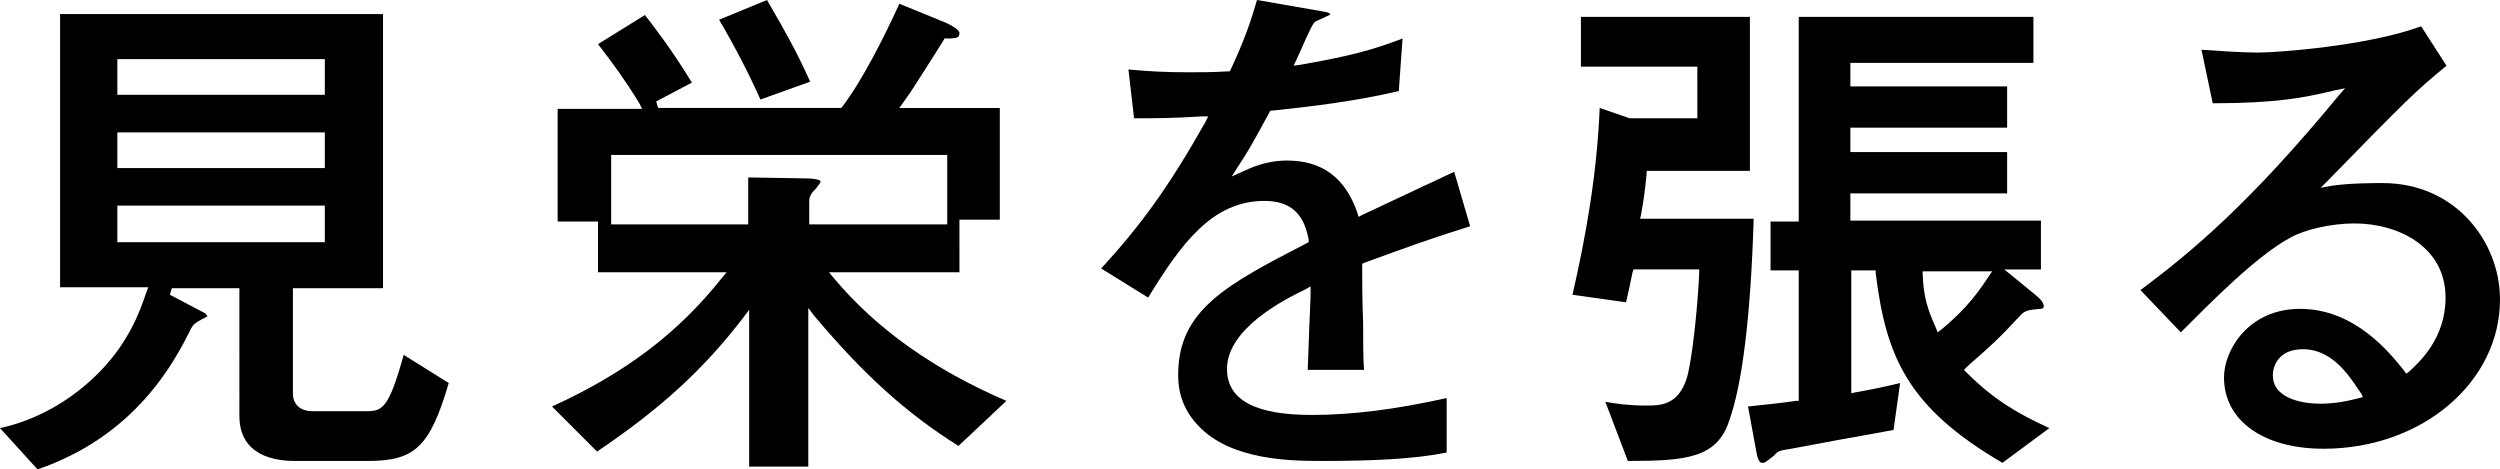 <?xml version="1.0" encoding="utf-8"?>
<!-- Generator: Adobe Illustrator 21.1.0, SVG Export Plug-In . SVG Version: 6.00 Build 0)  -->
<svg version="1.1" id="レイヤー_1" xmlns="http://www.w3.org/2000/svg" xmlns:xlink="http://www.w3.org/1999/xlink" x="0px"
	 y="0px" viewBox="0 0 266.3 50" style="enable-background:new 0 0 266.3 50;" xml:space="preserve" width="266.3" height="50">
<title>txt25</title>
<g>
	<path d="M0,45.6c1.9-0.4,5.9-1.6,9.8-5.2c3.8-3.5,5.1-7.2,5.8-9.3l0.2-0.5H6.4V1.5h34.4v29.2h-9.6v11.2c0,1.2,0.8,1.9,2.1,1.9H39
		c1.7,0,2.4-0.2,4-6l4.8,3c-2,6.8-3.6,8.3-8.6,8.3h-7.8c-2.2,0-5.9-0.6-5.9-4.8V30.7h-7.2l-0.2,0.7l3.8,2l0.2,0.3l-0.4,0.2
		c-0.9,0.5-1.1,0.6-1.4,1.2C18.6,38.5,14.5,46.4,4,50L0,45.6 M12.5,25.8h22.1v-3.9H12.5V25.8 M12.5,17.9h22.1v-3.8H12.5V17.9
		 M12.5,10.1h22.1V6.3H12.5V10.1"/>
	<path d="M79.8,49.7V33l-0.6,0.8c-4.3,5.6-8.8,9.7-15.6,14.3l-4.8-4.8c7.9-3.6,13.5-7.9,18.1-13.7l0.5-0.6H63.7v-5.4h-4.3v-12h9
		L68.1,11c-1.4-2.3-2.7-4.1-4.4-6.3l5-3.1c1,1.3,2.8,3.6,5,7.2l-3.8,2l0.2,0.7h19.5l0.1-0.1c2.2-2.9,4.5-7.5,6.1-11l4.9,2
		c0.7,0.3,1.5,0.8,1.5,1.1c0,0.5-0.2,0.6-1.4,0.6l-0.2,0l-0.1,0.2c-1.3,2.1-2.1,3.3-3.5,5.5l-1.2,1.7h10.7v11.9h-4.3V29H88.3
		l0.5,0.6c4.5,5.4,10.7,9.8,18.4,13.1l-5.1,4.8c-5.6-3.5-10.2-7.7-15.4-13.9l-0.6-0.8v16.9H79.8 M85.7,19c1.2,0,1.7,0.2,1.7,0.3
		c0,0.2-0.2,0.4-0.5,0.8c-0.3,0.3-0.7,0.7-0.7,1.3v2.5h14.7v-7.4H65.1v7.4h14.6v-5L85.7,19 M81,10.6c-1.2-2.7-2.7-5.6-4.4-8.5
		L81.7,0c2.2,3.8,3.1,5.4,4.6,8.7L81,10.6"/>
	<path d="M140.9,49.1c-3.2,0-9.8,0-13.3-3.8c-2.1-2.2-2.1-4.6-2.1-5.4c0-6.9,5.2-9.6,13.7-14l0.2-0.1v-0.3c-0.4-2-1.3-4.1-4.7-4.1
		c-5.6,0-8.9,4.6-12.4,10.3l-5-3.1c4.3-4.7,7.2-8.7,11.1-15.6l0.3-0.6l-0.7,0c-3.2,0.2-4.9,0.2-7.2,0.2l-0.6-5.2
		c2.1,0.2,4,0.3,6.4,0.3c1.2,0,2.6,0,4.2-0.1l0.2,0l0.1-0.2c1.4-3,2.1-5,2.8-7.4l6.9,1.2c0.7,0.1,0.8,0.2,0.9,0.3c0,0,0,0.1-0.3,0.2
		l-1.3,0.6c-0.2,0.2-0.3,0.2-1.7,3.4l-0.6,1.3l0.7-0.1c5.2-0.9,7.8-1.6,10.9-2.8l-0.4,5.6c-4.7,1.1-9.1,1.6-12.7,2l-1,0.1l-0.1,0.2
		c-1.9,3.5-2.3,4.2-3.3,5.7l-0.7,1.1l1.1-0.5c0.9-0.4,2.5-1.2,4.8-1.2c3.7,0,6.2,1.8,7.5,5.6l0.1,0.4l0.4-0.2c6.4-3,7.4-3.5,9.8-4.6
		l1.7,5.8c-4.2,1.3-6.9,2.3-11.3,3.9l-0.2,0.1v0.3c0,1.2,0,3.6,0.1,6c0,2,0,3.9,0.1,5h-6c0.1-2.9,0.2-5.5,0.3-7.8l0-1.1l-0.5,0.3
		c-2.3,1.1-8.4,4.2-8.4,8.5c0,3.3,3,4.9,9,4.9c4.4,0,9-0.6,14.4-1.8v5.8C150.7,48.9,146.2,49.1,140.9,49.1"/>
	<path d="M187.7,49.3c-0.1,0-0.4,0-0.6-1.1l-0.9-4.9c0.9-0.1,3.9-0.4,5.1-0.6l0.3,0V28.8h-3v-5.2h3V1.8h25v4.9h-19.5v2.5h16.7v4.4
		h-16.7v2.6h16.7v4.4h-16.7v2.9h20.3v5.2h-3.9l3.3,2.7c0.4,0.3,0.9,0.8,0.9,1.2c0,0.1,0,0.3-0.4,0.3c-1.2,0.1-1.6,0.2-2,0.6
		c-2.6,2.8-3.1,3.2-5.6,5.4l-0.5,0.5l0.3,0.3c2.9,2.9,5.5,4.4,8.8,5.9l-5,3.7c-10.1-5.9-12.4-11.3-13.5-20.2l0-0.3h-2.6v13.1
		l0.4-0.1c1.7-0.3,3.2-0.6,4.8-1l-0.7,5l-4.4,0.8c-1.8,0.3-3.2,0.6-6.5,1.2c-1.2,0.2-1.4,0.2-1.8,0.7C188,49.3,188,49.3,187.7,49.3
		 M204.8,29.2c0.1,2.4,0.5,3.7,1.4,5.7l0.2,0.5l0.4-0.3c1.9-1.6,3.3-3,5-5.6l0.4-0.6h-7.4L204.8,29.2 M171,42.8
		c1.1,0.2,2.5,0.4,4.4,0.4c1.4,0,3.4,0,4.3-3c0.5-1.7,1.1-6.9,1.3-11.1l0-0.4h-7l-0.1,0.3c-0.3,1.4-0.4,2-0.7,3.2l-5.7-0.8
		c1.4-6.1,2.6-12.7,2.9-19.9l3.2,1.1l7.2,0V7.1h-12.4V1.8h18v16.4h-11l0,0.3c-0.2,2-0.3,2.7-0.6,4.4l-0.1,0.4h12.1
		c-0.3,10.2-1.2,17.6-2.6,21.5c-1.3,4-4.6,4.3-10.8,4.3L171,42.8"/>
	<path d="M247.5,47.8c-6.4,0-10.6-3-10.6-7.6c0-2.9,2.6-7.3,8.1-7.3c5.8,0,9.5,4.6,11.1,6.6l0.2,0.3l0.3-0.2
		c1.2-1.1,3.9-3.6,3.9-7.9c0-5.4-5-7.9-9.7-7.9c-2.6,0-5.4,0.7-6.8,1.5c-3.6,1.9-8.6,7-11.7,10.1l-4.3-4.5
		c5.5-4.1,11.6-9.2,21.1-20.7l0.7-0.8l-1,0.2c-3.3,0.8-6.3,1.4-13.1,1.4l-1.2-5.7c1.4,0.1,4.3,0.3,6,0.3c2.1,0,11.7-0.7,17.4-2.8
		l2.7,4.2c-3.3,2.7-4.4,3.8-12.6,12.2l-0.8,0.8l1.1-0.2c1.9-0.3,4.6-0.3,5.5-0.3c7.8,0,12.5,6.3,12.5,12.4
		C266.3,40.7,258,47.8,247.5,47.8 M245.3,37.2c-2.6,0-3.2,1.8-3.2,2.8c0,2.2,2.6,3,5.1,3c1.6,0,2.9-0.3,3.7-0.5l0.8-0.2l-0.2-0.4
		C250.5,40.5,248.7,37.2,245.3,37.2"/>
</g>
</svg>
